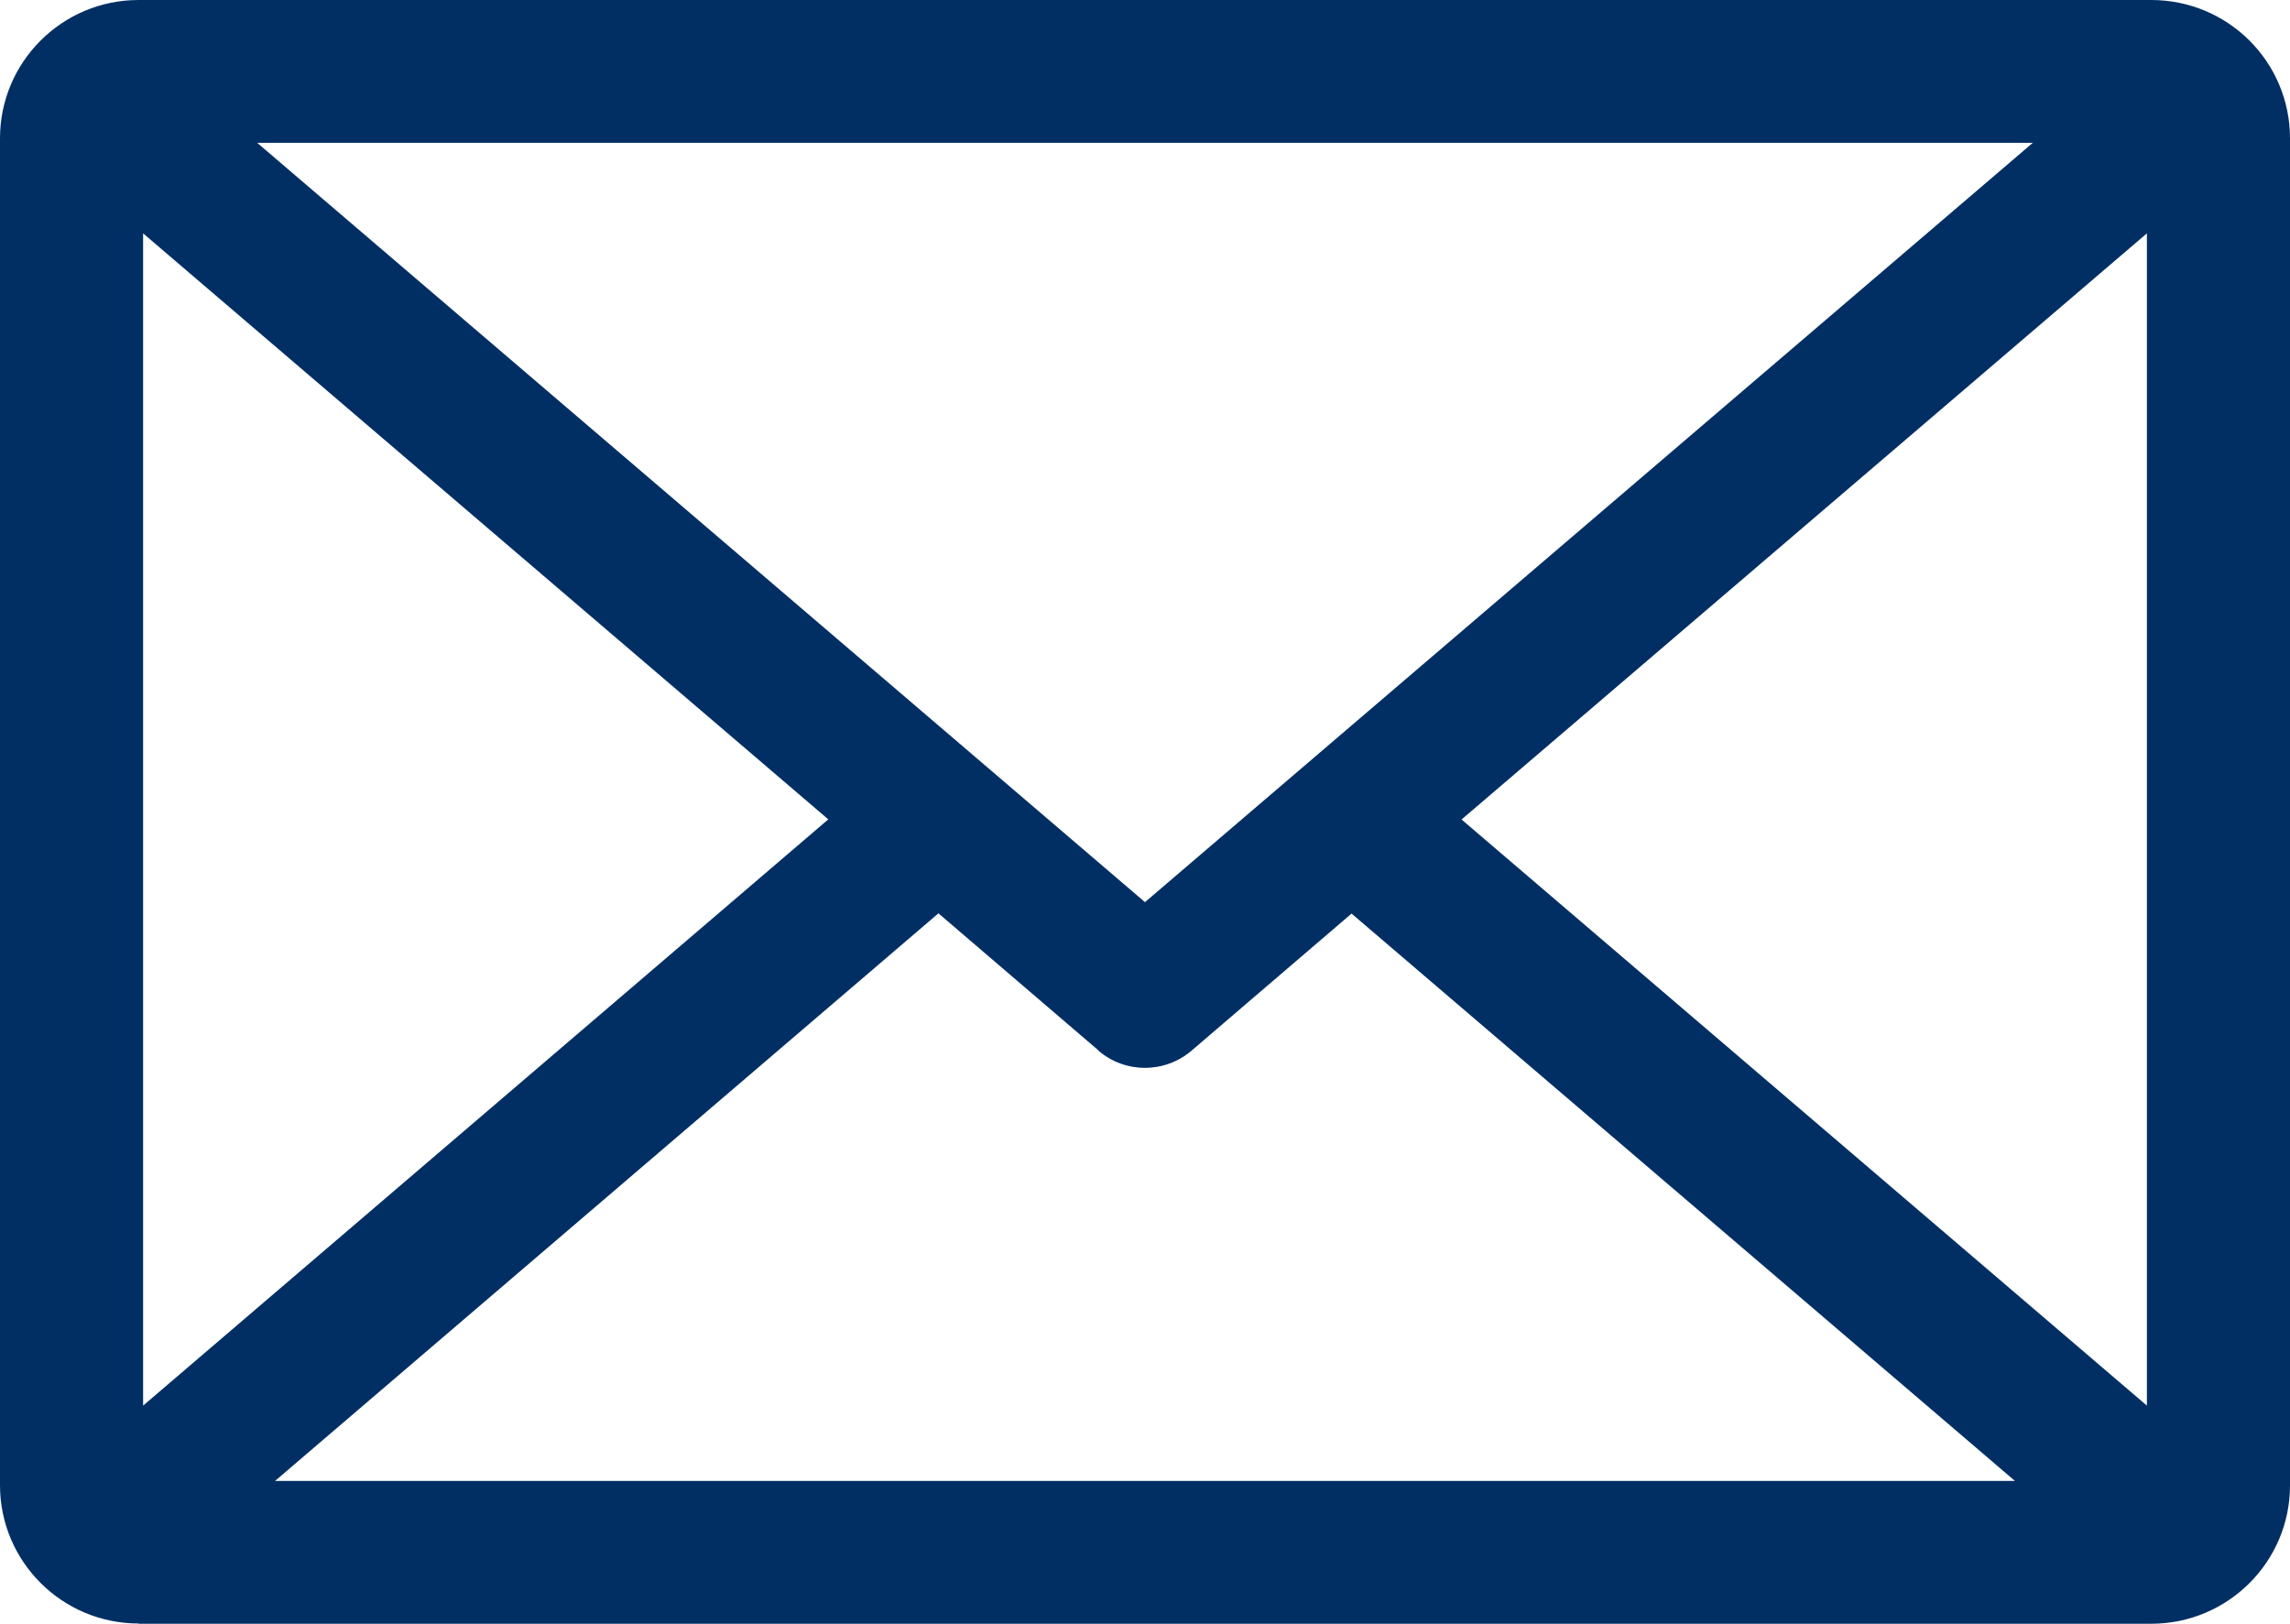 <svg width="55" height="39" viewBox="0 0 55 39" fill="none" xmlns="http://www.w3.org/2000/svg">
<g clip-path="url(#clip0_1_117)">
<path fill-rule="evenodd" clip-rule="evenodd" d="M3.327 39H51.667C53.508 39 55 37.511 55 35.679V3.321C55 1.484 53.508 0 51.667 0H3.327C1.492 0 0 1.49 0 3.321V35.673C0 37.505 1.492 38.994 3.327 38.994V39ZM51.563 33.761L35.103 19.683L51.563 5.605V33.761ZM26.382 25.229L22.539 21.937L6.607 35.569H48.393L32.461 21.943L28.618 25.235C27.973 25.786 27.021 25.786 26.382 25.235V25.229ZM27.503 21.665L48.822 3.431H6.178L27.503 21.671V21.665ZM19.897 19.677L3.437 33.761V5.605L19.897 19.683V19.677Z" fill="#012F64"/>
</g>
<defs>
<clipPath id="clip0_1_117">
<rect width="55" height="39" fill="white"/>
</clipPath>
</defs>
</svg>
